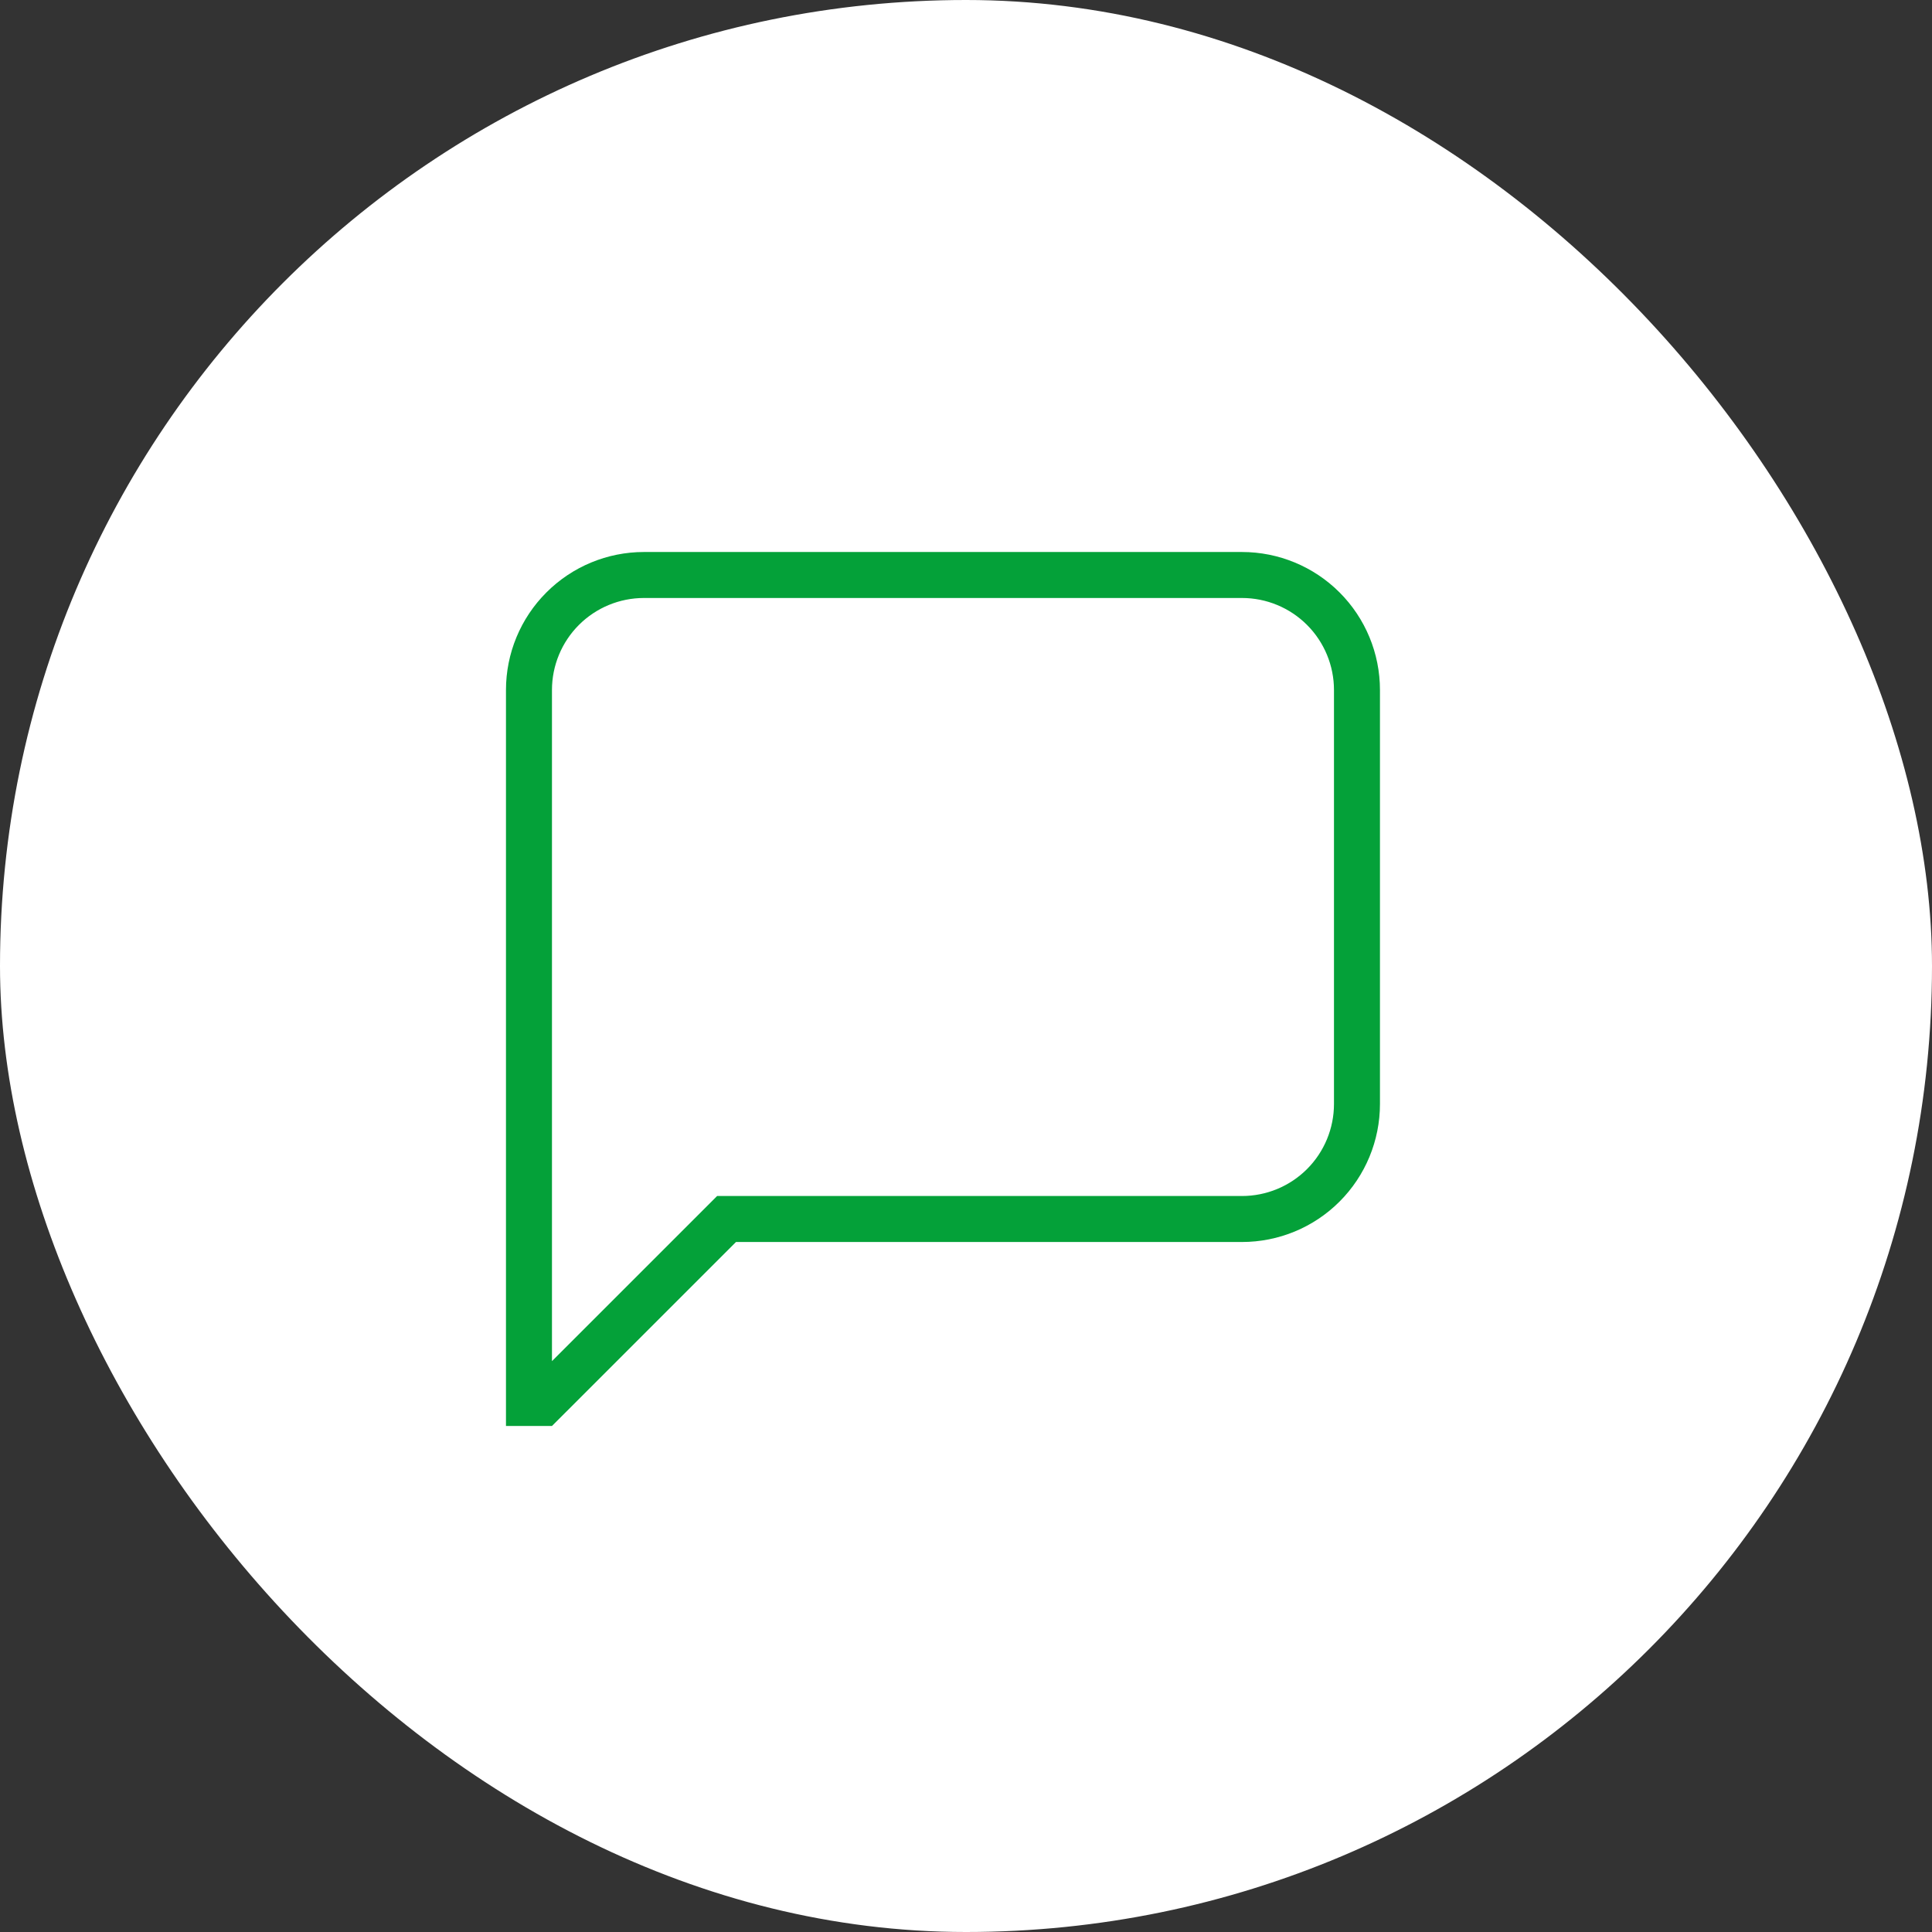 <svg width="56" height="56" viewBox="0 0 56 56" fill="none" xmlns="http://www.w3.org/2000/svg">
<rect x="0" y="0" width="56" height="56" fill="#333333" stroke="none"/>
<rect width="56" height="56" rx="28" fill="white"/>
<path d="M15.999 39.453L20.786 34.667H35.999C36.707 34.667 37.385 34.386 37.885 33.886C38.385 33.386 38.666 32.707 38.666 32V20C38.666 19.293 38.385 18.614 37.885 18.114C37.385 17.614 36.707 17.333 35.999 17.333H18.666C17.959 17.333 17.28 17.614 16.78 18.114C16.28 18.614 15.999 19.293 15.999 20V39.453ZM15.999 41.333H14.666V20C14.666 18.939 15.087 17.922 15.838 17.172C16.588 16.421 17.605 16 18.666 16H35.999C37.06 16 38.078 16.421 38.828 17.172C39.578 17.922 39.999 18.939 39.999 20V32C39.999 33.061 39.578 34.078 38.828 34.828C38.078 35.579 37.06 36 35.999 36H21.333L15.999 41.333Z" fill="#04A139"/>
</svg>
